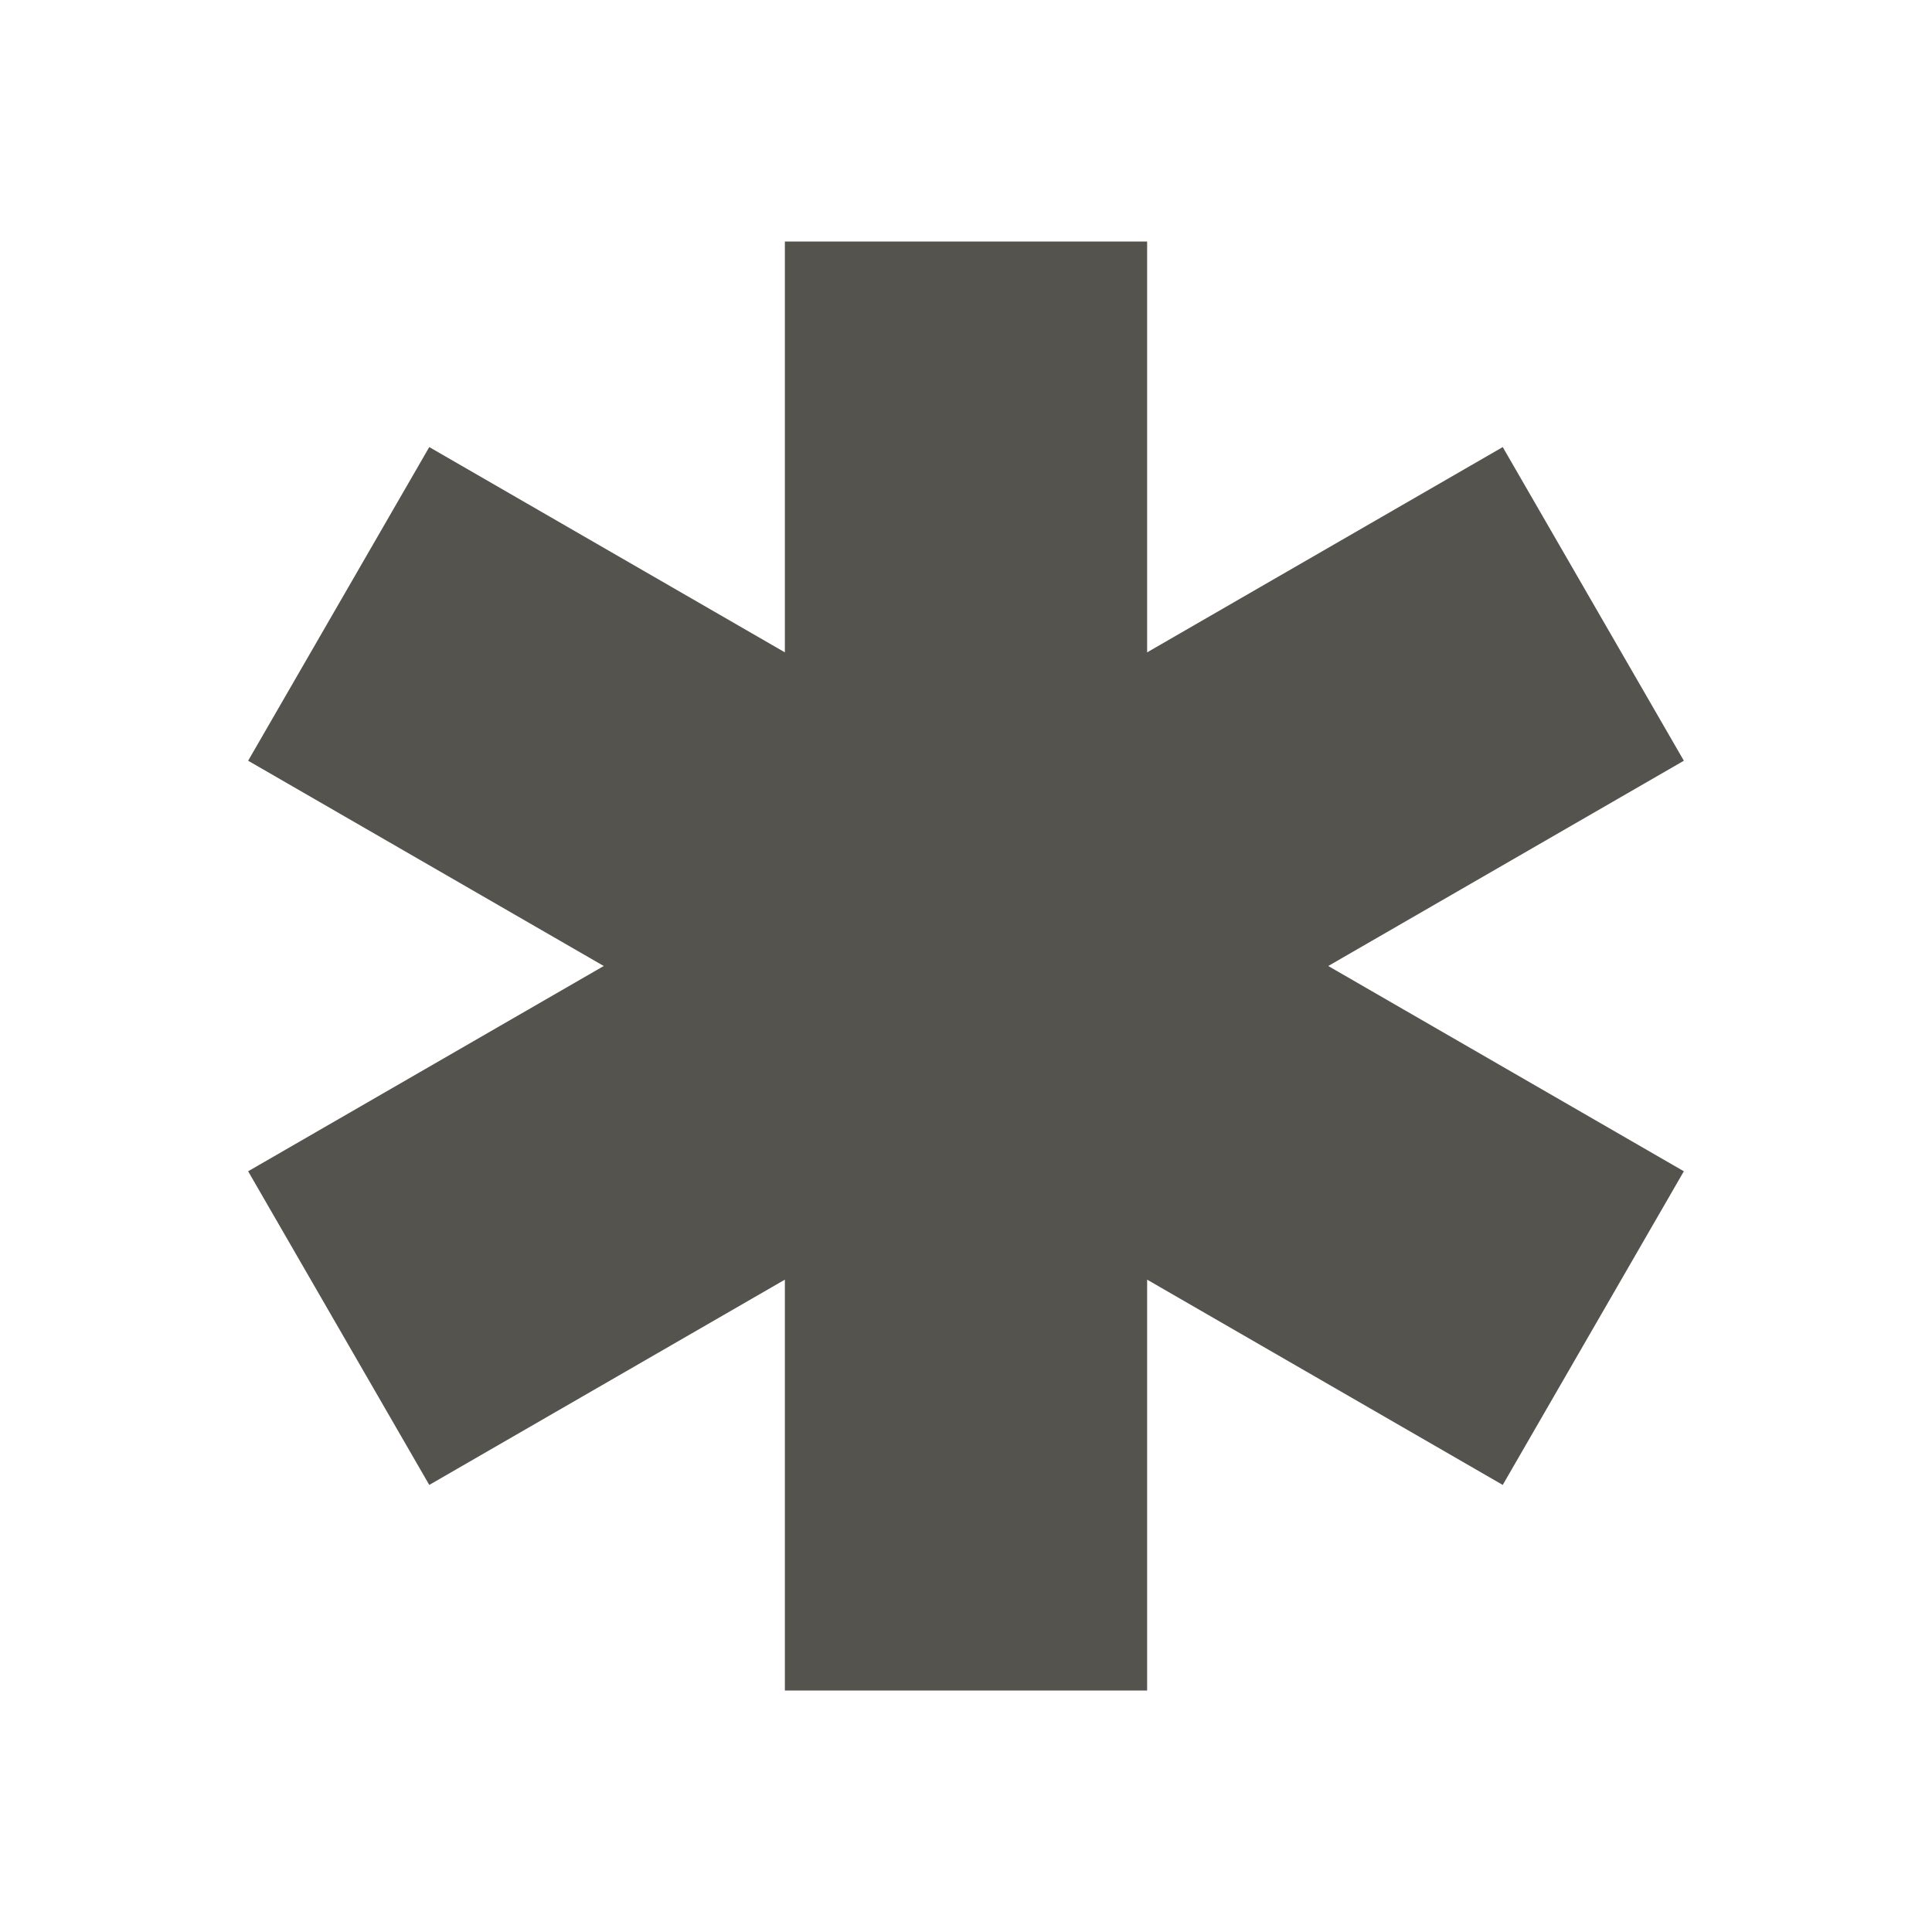 <svg xmlns="http://www.w3.org/2000/svg"  viewBox="0 0 64 64"><defs fill="#55534E" /><path  d="m44,32l11.78,6.8-6,10.39-11.78-6.8v13.61h-12v-13.61l-11.78,6.8-6-10.39,11.78-6.8-11.78-6.8,6-10.39,11.78,6.8v-13.61h12v13.61l11.78-6.8,6,10.39-11.78,6.8Z" fill="#55534E" /></svg>